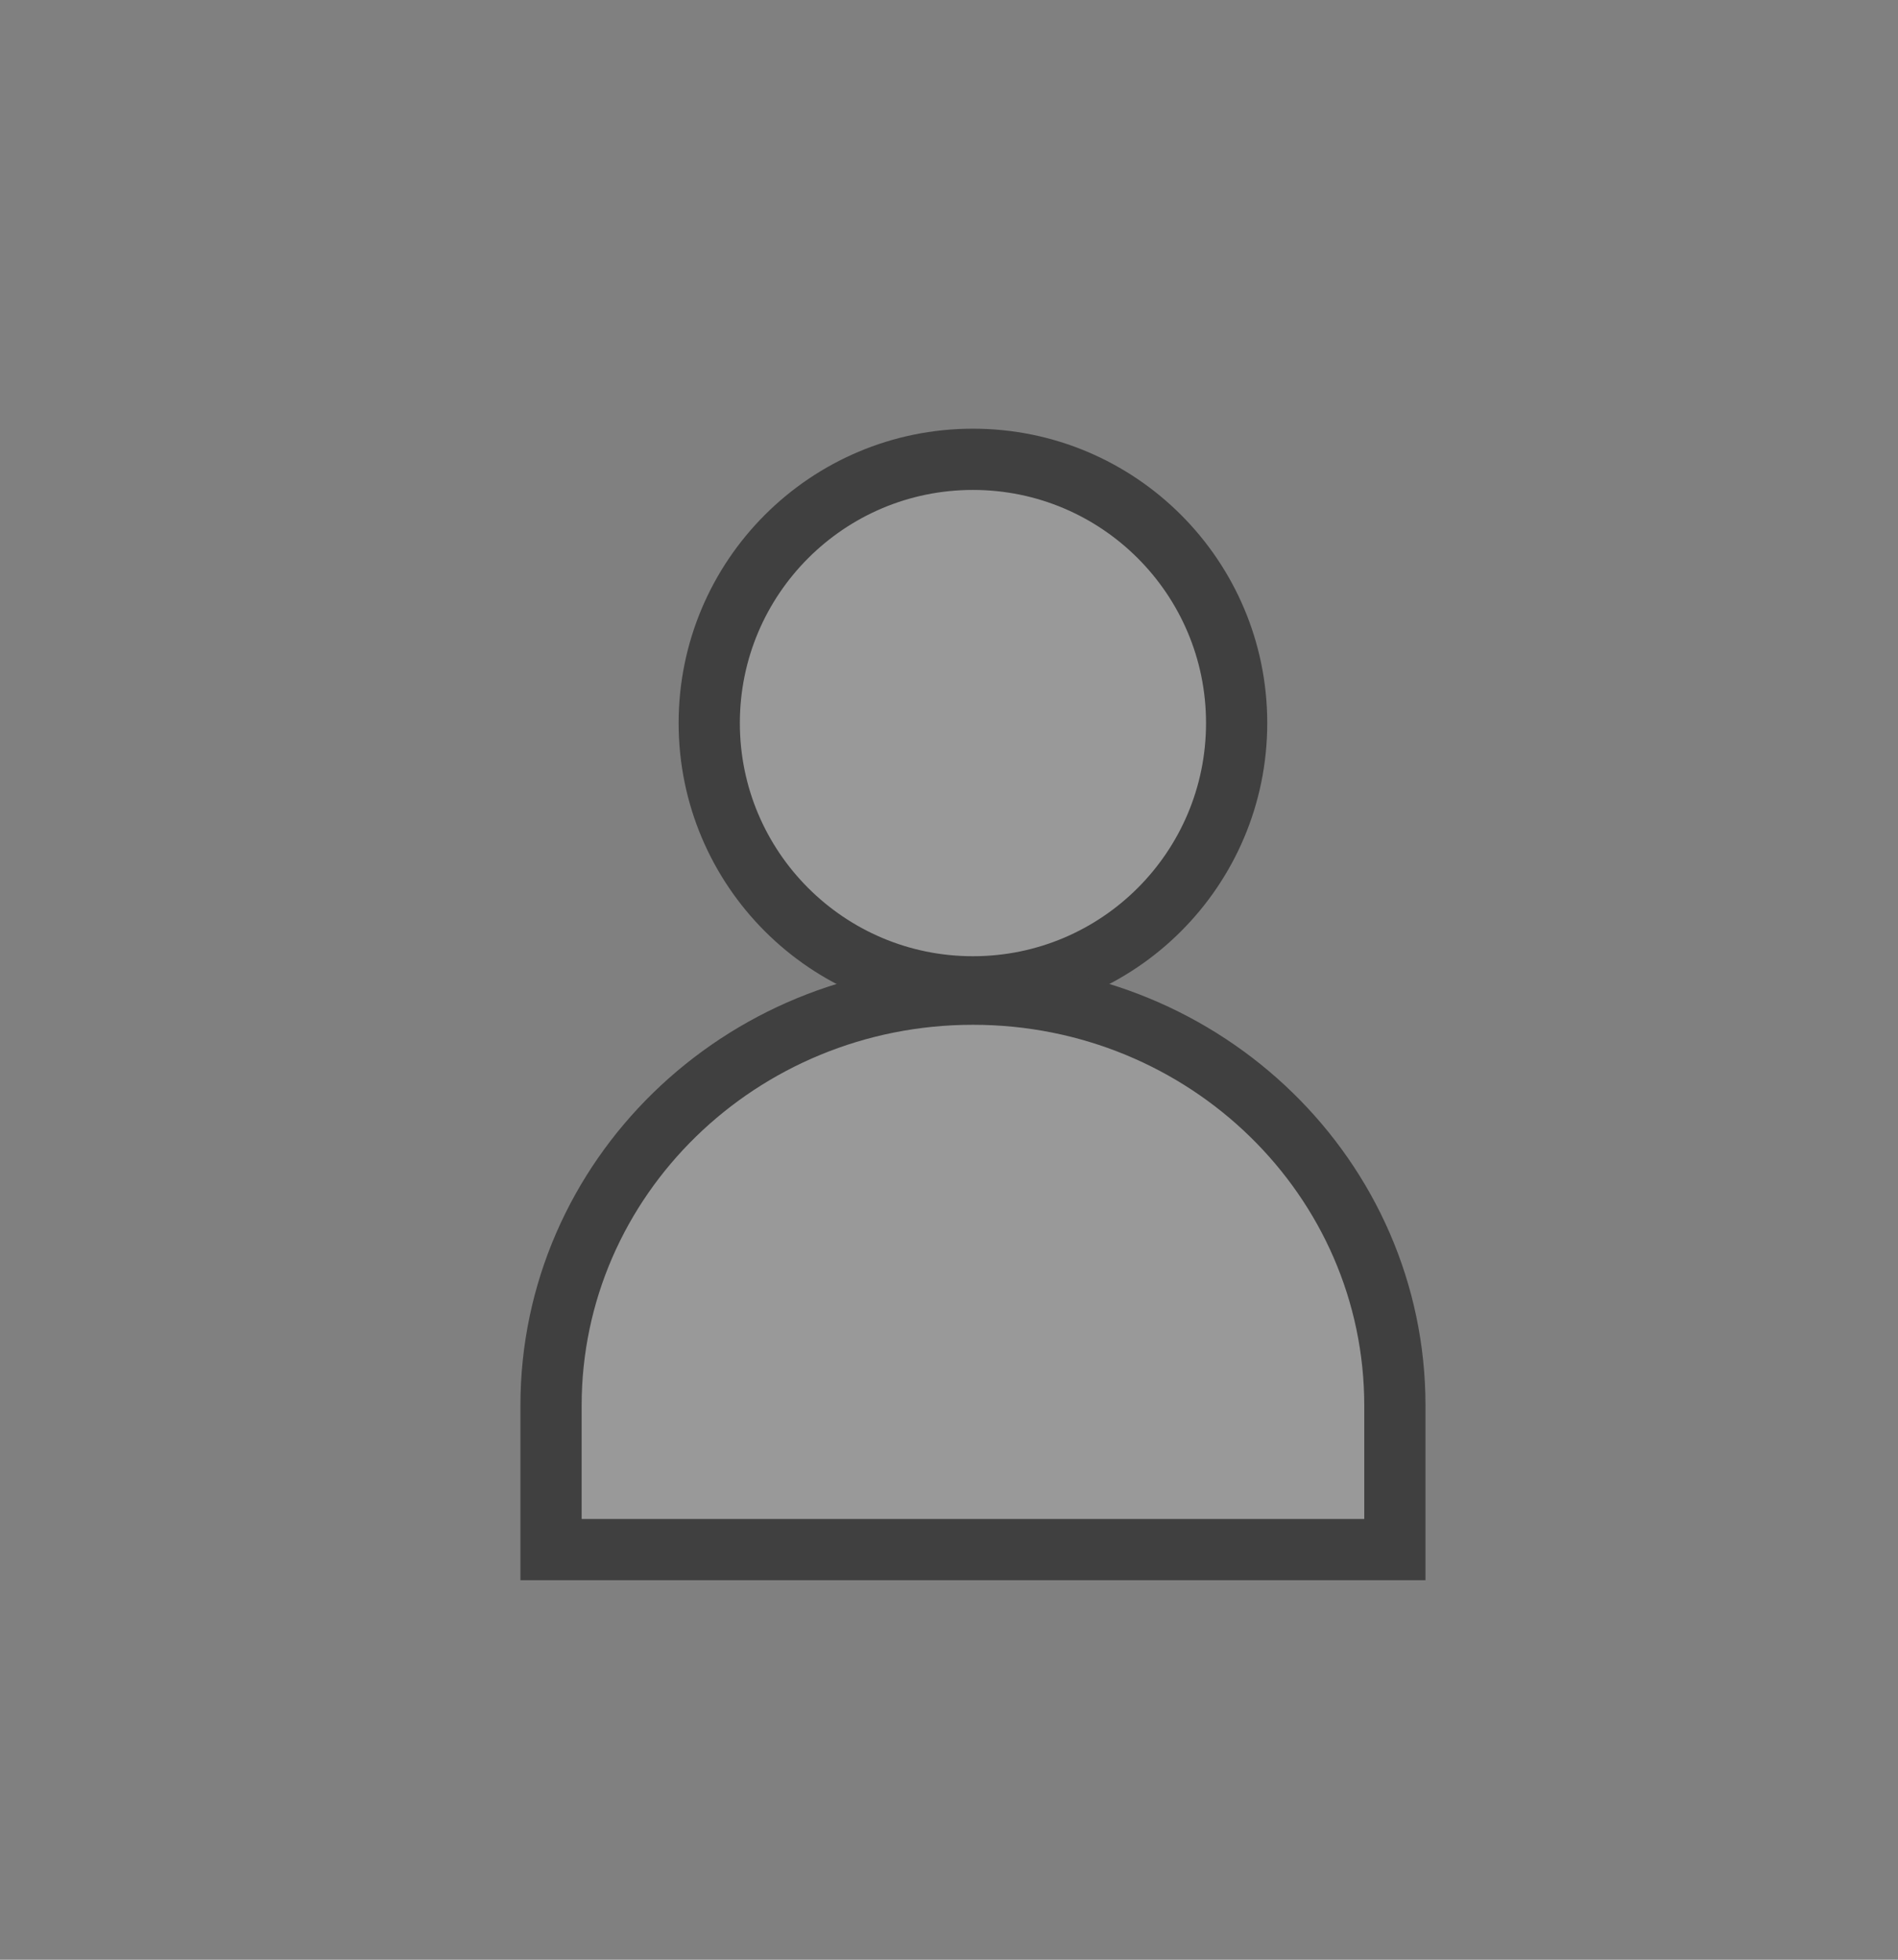 <?xml version="1.0" encoding="utf-8"?>
<svg width="62px" height="64px" viewBox="0 0 62 64" version="1.1" xmlns:xlink="http://www.w3.org/1999/xlink" xmlns="http://www.w3.org/2000/svg">
  <rect x="0" y="0" width="62" height="64" fill="#808080" stroke="none"/>
  <desc>Created with Lunacy</desc>
  <defs>
    <rect width="62" height="64" id="artboard_1" />
    <clipPath id="clip_1">
      <use xlink:href="#artboard_1" clip-rule="evenodd" />
    </clipPath>
  </defs>
  <g id="Student" clip-path="url(#clip_1)">
    <use xlink:href="#artboard_1" stroke="none" fill="#FFFFFF" fill-opacity="0" />
    <g id="Person" transform="translate(18 15)">
      <path d="M0 8.614C0 3.857 3.857 0 8.614 0C13.372 0 17.228 3.857 17.228 8.614C17.228 13.372 13.372 17.228 8.614 17.228C3.857 17.228 0 13.372 0 8.614Z" transform="translate(5.168 0)" id="Oval-3" fill="#FFFFFF" fill-opacity="0.2" stroke="#404040" stroke-width="2" />
      <path d="M0 13.436C0 6.015 6.171 0 13.783 0C21.395 0 27.565 6.015 27.565 13.436C27.565 13.925 27.565 18.139 27.565 18.139C27.565 18.139 21.237 18.139 14.127 18.139C6.515 18.139 0 18.139 0 18.139C0 18.139 1.09535e-06 16.246 0 13.436Z" transform="translate(0 17.467)" id="Oval-4" fill="#FFFFFF" fill-opacity="0.2" stroke="#404040" stroke-width="2" />
    </g>
  </g>
</svg>
